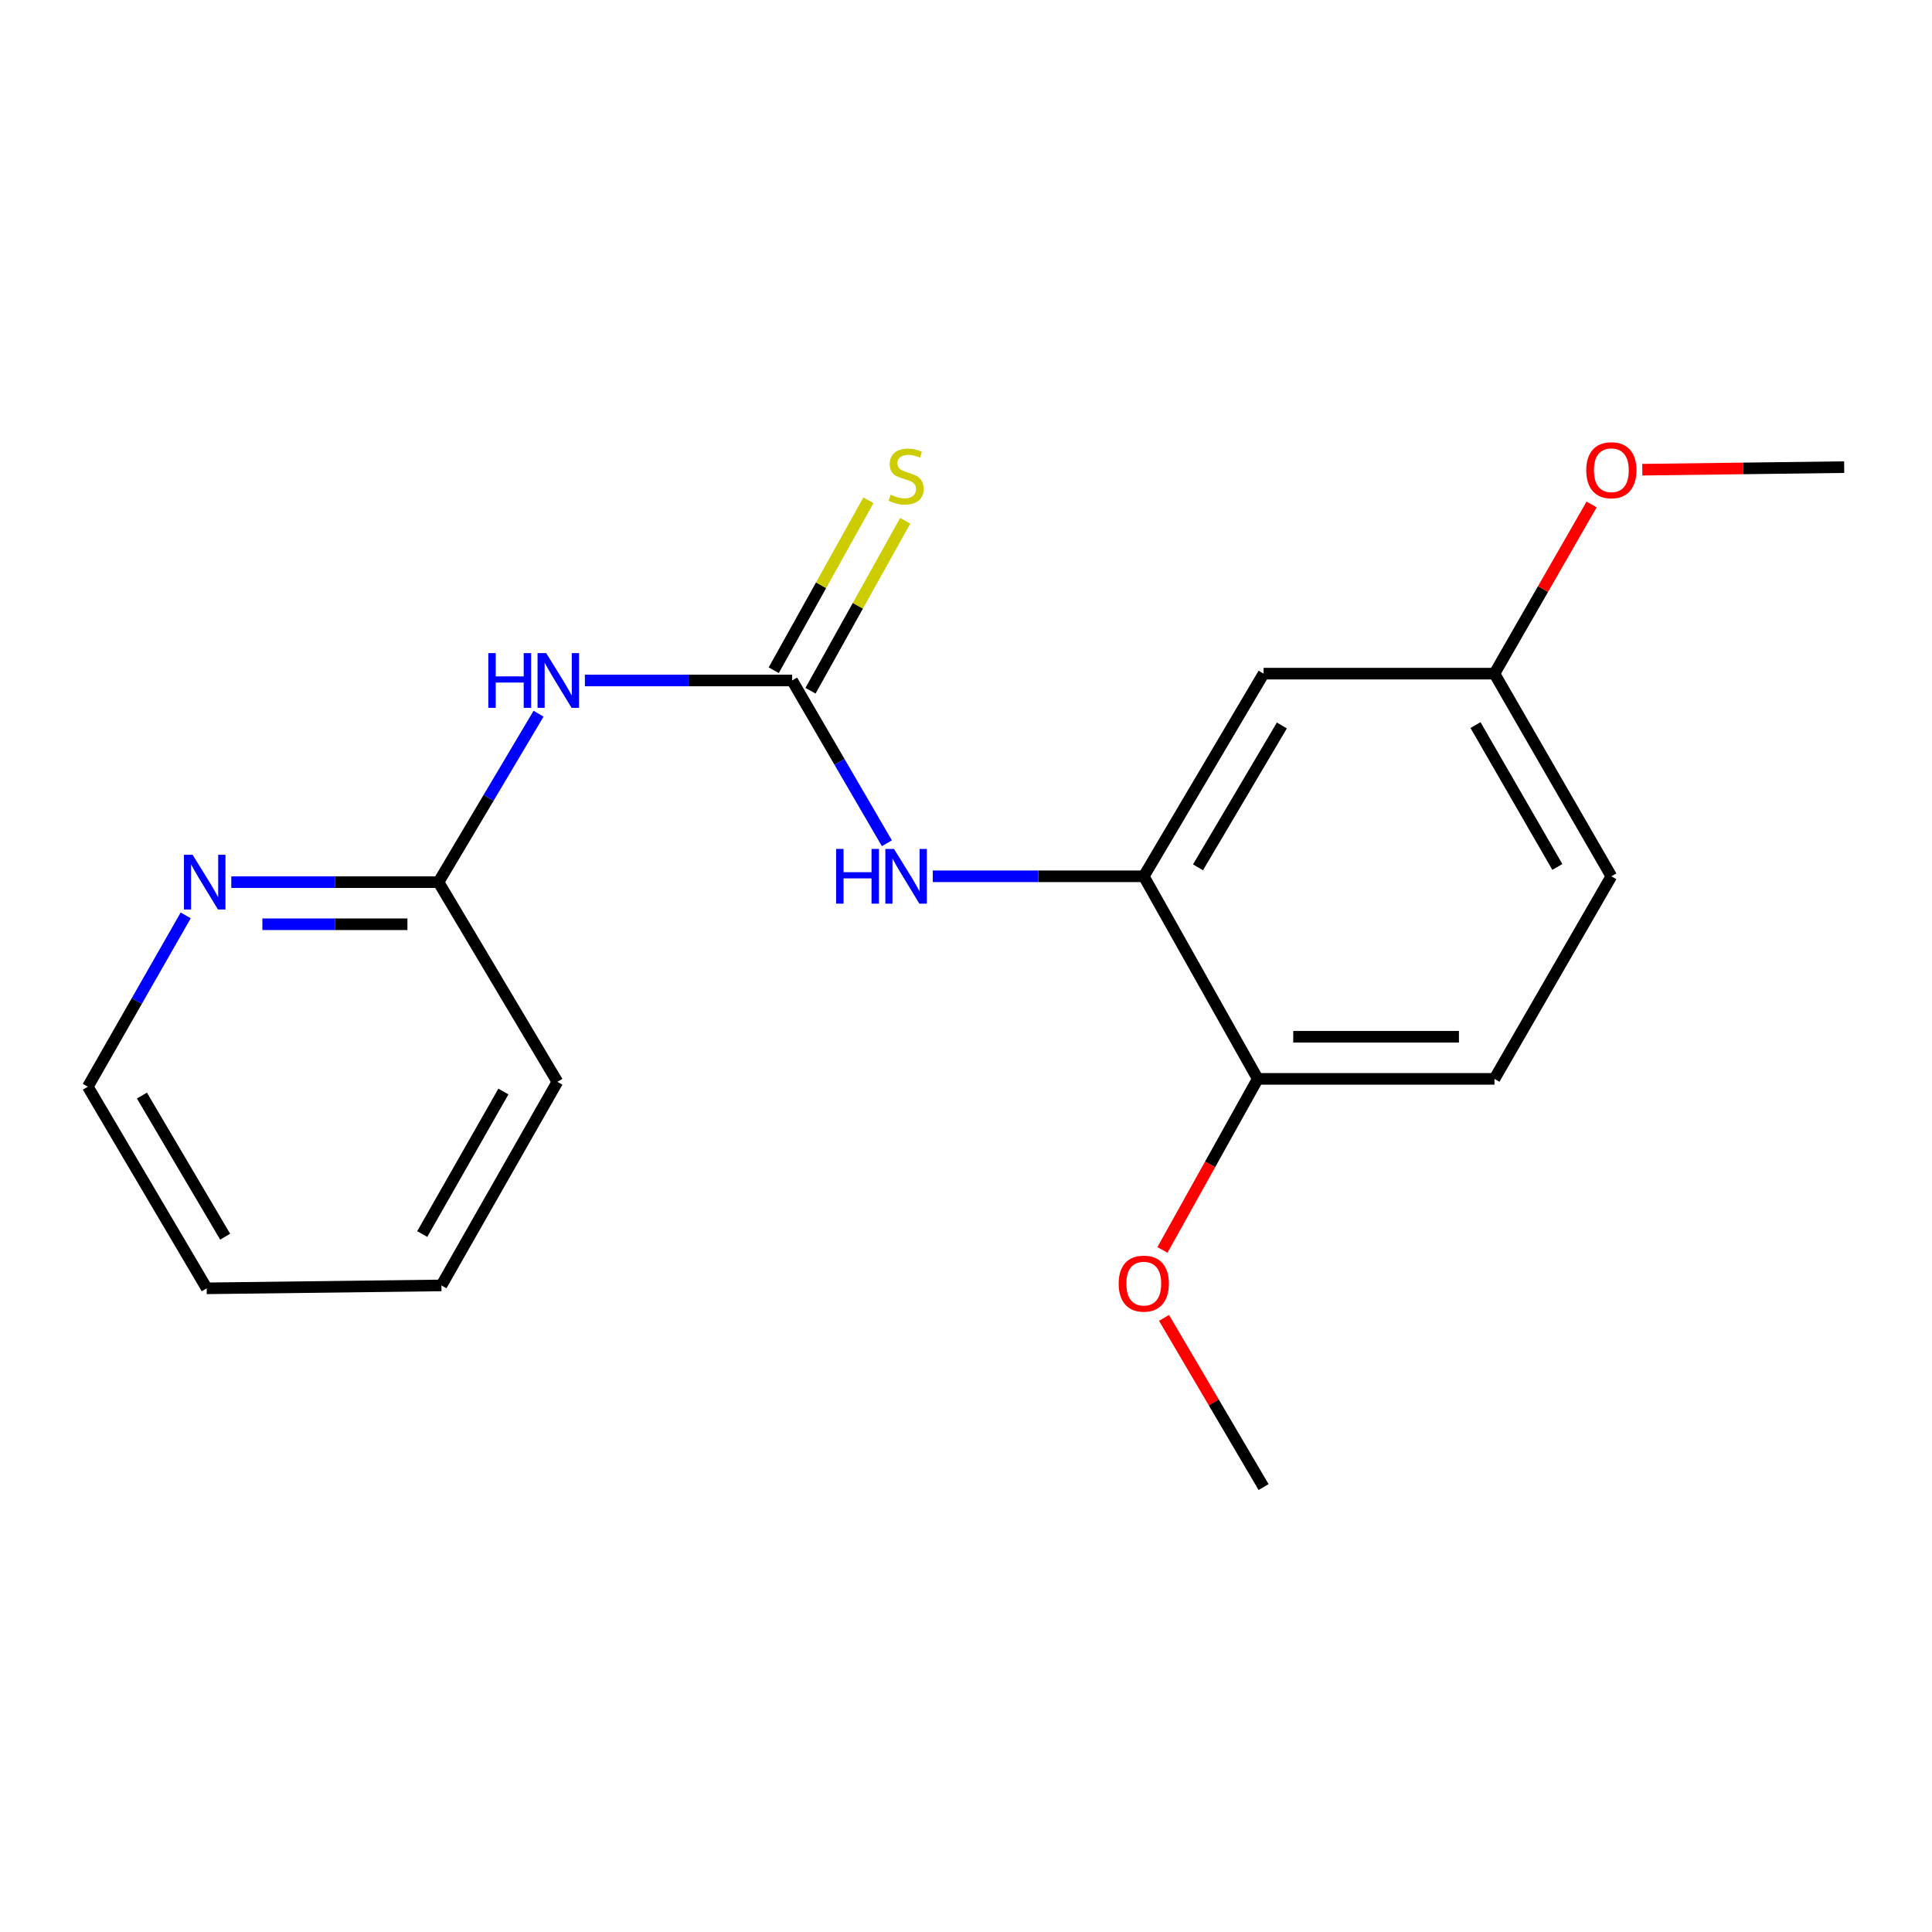 <?xml version='1.0' encoding='iso-8859-1'?>
<svg version='1.1' baseProfile='full'
              xmlns='http://www.w3.org/2000/svg'
                      xmlns:rdkit='http://www.rdkit.org/xml'
                      xmlns:xlink='http://www.w3.org/1999/xlink'
                  xml:space='preserve'
width='1000px' height='1000px' viewBox='0 0 1000 1000'>
<!-- END OF HEADER -->
<rect style='opacity:1.0;fill:#FFFFFF;stroke:none' width='1000' height='1000' x='0' y='0'> </rect>
<path class='bond-0' d='M 410.004,352.213 L 356.371,352.213' style='fill:none;fill-rule:evenodd;stroke:#000000;stroke-width:6px;stroke-linecap:butt;stroke-linejoin:miter;stroke-opacity:1' />
<path class='bond-0' d='M 356.371,352.213 L 302.738,352.213' style='fill:none;fill-rule:evenodd;stroke:#0000FF;stroke-width:6px;stroke-linecap:butt;stroke-linejoin:miter;stroke-opacity:1' />
<path class='bond-2' d='M 410.004,352.213 L 434.528,394.344' style='fill:none;fill-rule:evenodd;stroke:#000000;stroke-width:6px;stroke-linecap:butt;stroke-linejoin:miter;stroke-opacity:1' />
<path class='bond-2' d='M 434.528,394.344 L 459.051,436.476' style='fill:none;fill-rule:evenodd;stroke:#0000FF;stroke-width:6px;stroke-linecap:butt;stroke-linejoin:miter;stroke-opacity:1' />
<path class='bond-5' d='M 419.524,357.518 L 444.032,313.537' style='fill:none;fill-rule:evenodd;stroke:#000000;stroke-width:6px;stroke-linecap:butt;stroke-linejoin:miter;stroke-opacity:1' />
<path class='bond-5' d='M 444.032,313.537 L 468.54,269.557' style='fill:none;fill-rule:evenodd;stroke:#CCCC00;stroke-width:6px;stroke-linecap:butt;stroke-linejoin:miter;stroke-opacity:1' />
<path class='bond-5' d='M 400.484,346.908 L 424.992,302.927' style='fill:none;fill-rule:evenodd;stroke:#000000;stroke-width:6px;stroke-linecap:butt;stroke-linejoin:miter;stroke-opacity:1' />
<path class='bond-5' d='M 424.992,302.927 L 449.5,258.947' style='fill:none;fill-rule:evenodd;stroke:#CCCC00;stroke-width:6px;stroke-linecap:butt;stroke-linejoin:miter;stroke-opacity:1' />
<path class='bond-4' d='M 278.758,369.408 L 252.865,413.001' style='fill:none;fill-rule:evenodd;stroke:#0000FF;stroke-width:6px;stroke-linecap:butt;stroke-linejoin:miter;stroke-opacity:1' />
<path class='bond-4' d='M 252.865,413.001 L 226.972,456.595' style='fill:none;fill-rule:evenodd;stroke:#000000;stroke-width:6px;stroke-linecap:butt;stroke-linejoin:miter;stroke-opacity:1' />
<path class='bond-1' d='M 592.018,453.567 L 537.417,453.567' style='fill:none;fill-rule:evenodd;stroke:#000000;stroke-width:6px;stroke-linecap:butt;stroke-linejoin:miter;stroke-opacity:1' />
<path class='bond-1' d='M 537.417,453.567 L 482.816,453.567' style='fill:none;fill-rule:evenodd;stroke:#0000FF;stroke-width:6px;stroke-linecap:butt;stroke-linejoin:miter;stroke-opacity:1' />
<path class='bond-3' d='M 592.018,453.567 L 654.03,348.677' style='fill:none;fill-rule:evenodd;stroke:#000000;stroke-width:6px;stroke-linecap:butt;stroke-linejoin:miter;stroke-opacity:1' />
<path class='bond-3' d='M 620.083,448.927 L 663.491,375.503' style='fill:none;fill-rule:evenodd;stroke:#000000;stroke-width:6px;stroke-linecap:butt;stroke-linejoin:miter;stroke-opacity:1' />
<path class='bond-7' d='M 592.018,453.567 L 651.003,558.422' style='fill:none;fill-rule:evenodd;stroke:#000000;stroke-width:6px;stroke-linecap:butt;stroke-linejoin:miter;stroke-opacity:1' />
<path class='bond-9' d='M 654.03,348.677 L 773.524,348.677' style='fill:none;fill-rule:evenodd;stroke:#000000;stroke-width:6px;stroke-linecap:butt;stroke-linejoin:miter;stroke-opacity:1' />
<path class='bond-6' d='M 226.972,456.595 L 173.345,456.595' style='fill:none;fill-rule:evenodd;stroke:#000000;stroke-width:6px;stroke-linecap:butt;stroke-linejoin:miter;stroke-opacity:1' />
<path class='bond-6' d='M 173.345,456.595 L 119.718,456.595' style='fill:none;fill-rule:evenodd;stroke:#0000FF;stroke-width:6px;stroke-linecap:butt;stroke-linejoin:miter;stroke-opacity:1' />
<path class='bond-6' d='M 210.884,478.391 L 173.345,478.391' style='fill:none;fill-rule:evenodd;stroke:#000000;stroke-width:6px;stroke-linecap:butt;stroke-linejoin:miter;stroke-opacity:1' />
<path class='bond-6' d='M 173.345,478.391 L 135.806,478.391' style='fill:none;fill-rule:evenodd;stroke:#0000FF;stroke-width:6px;stroke-linecap:butt;stroke-linejoin:miter;stroke-opacity:1' />
<path class='bond-14' d='M 226.972,456.595 L 288.5,559.947' style='fill:none;fill-rule:evenodd;stroke:#000000;stroke-width:6px;stroke-linecap:butt;stroke-linejoin:miter;stroke-opacity:1' />
<path class='bond-13' d='M 96.12,473.803 L 70.787,518.141' style='fill:none;fill-rule:evenodd;stroke:#0000FF;stroke-width:6px;stroke-linecap:butt;stroke-linejoin:miter;stroke-opacity:1' />
<path class='bond-13' d='M 70.787,518.141 L 45.455,562.478' style='fill:none;fill-rule:evenodd;stroke:#000000;stroke-width:6px;stroke-linecap:butt;stroke-linejoin:miter;stroke-opacity:1' />
<path class='bond-8' d='M 651.003,558.422 L 773.524,558.422' style='fill:none;fill-rule:evenodd;stroke:#000000;stroke-width:6px;stroke-linecap:butt;stroke-linejoin:miter;stroke-opacity:1' />
<path class='bond-8' d='M 669.381,536.625 L 755.146,536.625' style='fill:none;fill-rule:evenodd;stroke:#000000;stroke-width:6px;stroke-linecap:butt;stroke-linejoin:miter;stroke-opacity:1' />
<path class='bond-11' d='M 651.003,558.422 L 626.343,602.694' style='fill:none;fill-rule:evenodd;stroke:#000000;stroke-width:6px;stroke-linecap:butt;stroke-linejoin:miter;stroke-opacity:1' />
<path class='bond-11' d='M 626.343,602.694 L 601.683,646.967' style='fill:none;fill-rule:evenodd;stroke:#FF0000;stroke-width:6px;stroke-linecap:butt;stroke-linejoin:miter;stroke-opacity:1' />
<path class='bond-10' d='M 773.524,558.422 L 834.034,453.567' style='fill:none;fill-rule:evenodd;stroke:#000000;stroke-width:6px;stroke-linecap:butt;stroke-linejoin:miter;stroke-opacity:1' />
<path class='bond-12' d='M 773.524,348.677 L 798.668,304.894' style='fill:none;fill-rule:evenodd;stroke:#000000;stroke-width:6px;stroke-linecap:butt;stroke-linejoin:miter;stroke-opacity:1' />
<path class='bond-12' d='M 798.668,304.894 L 823.813,261.112' style='fill:none;fill-rule:evenodd;stroke:#FF0000;stroke-width:6px;stroke-linecap:butt;stroke-linejoin:miter;stroke-opacity:1' />
<path class='bond-19' d='M 773.524,348.677 L 834.034,453.567' style='fill:none;fill-rule:evenodd;stroke:#000000;stroke-width:6px;stroke-linecap:butt;stroke-linejoin:miter;stroke-opacity:1' />
<path class='bond-19' d='M 763.72,375.302 L 806.077,448.726' style='fill:none;fill-rule:evenodd;stroke:#000000;stroke-width:6px;stroke-linecap:butt;stroke-linejoin:miter;stroke-opacity:1' />
<path class='bond-15' d='M 602.502,682.134 L 628.266,725.919' style='fill:none;fill-rule:evenodd;stroke:#FF0000;stroke-width:6px;stroke-linecap:butt;stroke-linejoin:miter;stroke-opacity:1' />
<path class='bond-15' d='M 628.266,725.919 L 654.03,769.704' style='fill:none;fill-rule:evenodd;stroke:#000000;stroke-width:6px;stroke-linecap:butt;stroke-linejoin:miter;stroke-opacity:1' />
<path class='bond-16' d='M 850.047,243.111 L 902.296,242.45' style='fill:none;fill-rule:evenodd;stroke:#FF0000;stroke-width:6px;stroke-linecap:butt;stroke-linejoin:miter;stroke-opacity:1' />
<path class='bond-16' d='M 902.296,242.45 L 954.545,241.788' style='fill:none;fill-rule:evenodd;stroke:#000000;stroke-width:6px;stroke-linecap:butt;stroke-linejoin:miter;stroke-opacity:1' />
<path class='bond-20' d='M 45.455,562.478 L 106.994,666.836' style='fill:none;fill-rule:evenodd;stroke:#000000;stroke-width:6px;stroke-linecap:butt;stroke-linejoin:miter;stroke-opacity:1' />
<path class='bond-20' d='M 73.461,567.06 L 116.538,640.11' style='fill:none;fill-rule:evenodd;stroke:#000000;stroke-width:6px;stroke-linecap:butt;stroke-linejoin:miter;stroke-opacity:1' />
<path class='bond-18' d='M 288.5,559.947 L 228.486,665.334' style='fill:none;fill-rule:evenodd;stroke:#000000;stroke-width:6px;stroke-linecap:butt;stroke-linejoin:miter;stroke-opacity:1' />
<path class='bond-18' d='M 260.557,564.969 L 218.547,638.74' style='fill:none;fill-rule:evenodd;stroke:#000000;stroke-width:6px;stroke-linecap:butt;stroke-linejoin:miter;stroke-opacity:1' />
<path class='bond-17' d='M 106.994,666.836 L 228.486,665.334' style='fill:none;fill-rule:evenodd;stroke:#000000;stroke-width:6px;stroke-linecap:butt;stroke-linejoin:miter;stroke-opacity:1' />
<path  class='atom-1' d='M 252.752 338.053
L 256.592 338.053
L 256.592 350.093
L 271.072 350.093
L 271.072 338.053
L 274.912 338.053
L 274.912 366.373
L 271.072 366.373
L 271.072 353.293
L 256.592 353.293
L 256.592 366.373
L 252.752 366.373
L 252.752 338.053
' fill='#0000FF'/>
<path  class='atom-1' d='M 282.712 338.053
L 291.992 353.053
Q 292.912 354.533, 294.392 357.213
Q 295.872 359.893, 295.952 360.053
L 295.952 338.053
L 299.712 338.053
L 299.712 366.373
L 295.832 366.373
L 285.872 349.973
Q 284.712 348.053, 283.472 345.853
Q 282.272 343.653, 281.912 342.973
L 281.912 366.373
L 278.232 366.373
L 278.232 338.053
L 282.712 338.053
' fill='#0000FF'/>
<path  class='atom-3' d='M 432.78 439.407
L 436.62 439.407
L 436.62 451.447
L 451.1 451.447
L 451.1 439.407
L 454.94 439.407
L 454.94 467.727
L 451.1 467.727
L 451.1 454.647
L 436.62 454.647
L 436.62 467.727
L 432.78 467.727
L 432.78 439.407
' fill='#0000FF'/>
<path  class='atom-3' d='M 462.74 439.407
L 472.02 454.407
Q 472.94 455.887, 474.42 458.567
Q 475.9 461.247, 475.98 461.407
L 475.98 439.407
L 479.74 439.407
L 479.74 467.727
L 475.86 467.727
L 465.9 451.327
Q 464.74 449.407, 463.5 447.207
Q 462.3 445.007, 461.94 444.327
L 461.94 467.727
L 458.26 467.727
L 458.26 439.407
L 462.74 439.407
' fill='#0000FF'/>
<path  class='atom-6' d='M 461 256.062
Q 461.32 256.182, 462.64 256.742
Q 463.96 257.302, 465.4 257.662
Q 466.88 257.982, 468.32 257.982
Q 471 257.982, 472.56 256.702
Q 474.12 255.382, 474.12 253.102
Q 474.12 251.542, 473.32 250.582
Q 472.56 249.622, 471.36 249.102
Q 470.16 248.582, 468.16 247.982
Q 465.64 247.222, 464.12 246.502
Q 462.64 245.782, 461.56 244.262
Q 460.52 242.742, 460.52 240.182
Q 460.52 236.622, 462.92 234.422
Q 465.36 232.222, 470.16 232.222
Q 473.44 232.222, 477.16 233.782
L 476.24 236.862
Q 472.84 235.462, 470.28 235.462
Q 467.52 235.462, 466 236.622
Q 464.48 237.742, 464.52 239.702
Q 464.52 241.222, 465.28 242.142
Q 466.08 243.062, 467.2 243.582
Q 468.36 244.102, 470.28 244.702
Q 472.84 245.502, 474.36 246.302
Q 475.88 247.102, 476.96 248.742
Q 478.08 250.342, 478.08 253.102
Q 478.08 257.022, 475.44 259.142
Q 472.84 261.222, 468.48 261.222
Q 465.96 261.222, 464.04 260.662
Q 462.16 260.142, 459.92 259.222
L 461 256.062
' fill='#CCCC00'/>
<path  class='atom-7' d='M 99.692 442.435
L 108.972 457.435
Q 109.892 458.915, 111.372 461.595
Q 112.852 464.275, 112.932 464.435
L 112.932 442.435
L 116.692 442.435
L 116.692 470.755
L 112.812 470.755
L 102.852 454.355
Q 101.692 452.435, 100.452 450.235
Q 99.252 448.035, 98.892 447.355
L 98.892 470.755
L 95.212 470.755
L 95.212 442.435
L 99.692 442.435
' fill='#0000FF'/>
<path  class='atom-12' d='M 579.018 664.397
Q 579.018 657.597, 582.378 653.797
Q 585.738 649.997, 592.018 649.997
Q 598.298 649.997, 601.658 653.797
Q 605.018 657.597, 605.018 664.397
Q 605.018 671.277, 601.618 675.197
Q 598.218 679.077, 592.018 679.077
Q 585.778 679.077, 582.378 675.197
Q 579.018 671.317, 579.018 664.397
M 592.018 675.877
Q 596.338 675.877, 598.658 672.997
Q 601.018 670.077, 601.018 664.397
Q 601.018 658.837, 598.658 656.037
Q 596.338 653.197, 592.018 653.197
Q 587.698 653.197, 585.338 655.997
Q 583.018 658.797, 583.018 664.397
Q 583.018 670.117, 585.338 672.997
Q 587.698 675.877, 592.018 675.877
' fill='#FF0000'/>
<path  class='atom-13' d='M 821.034 243.394
Q 821.034 236.594, 824.394 232.794
Q 827.754 228.994, 834.034 228.994
Q 840.314 228.994, 843.674 232.794
Q 847.034 236.594, 847.034 243.394
Q 847.034 250.274, 843.634 254.194
Q 840.234 258.074, 834.034 258.074
Q 827.794 258.074, 824.394 254.194
Q 821.034 250.314, 821.034 243.394
M 834.034 254.874
Q 838.354 254.874, 840.674 251.994
Q 843.034 249.074, 843.034 243.394
Q 843.034 237.834, 840.674 235.034
Q 838.354 232.194, 834.034 232.194
Q 829.714 232.194, 827.354 234.994
Q 825.034 237.794, 825.034 243.394
Q 825.034 249.114, 827.354 251.994
Q 829.714 254.874, 834.034 254.874
' fill='#FF0000'/>
</svg>
